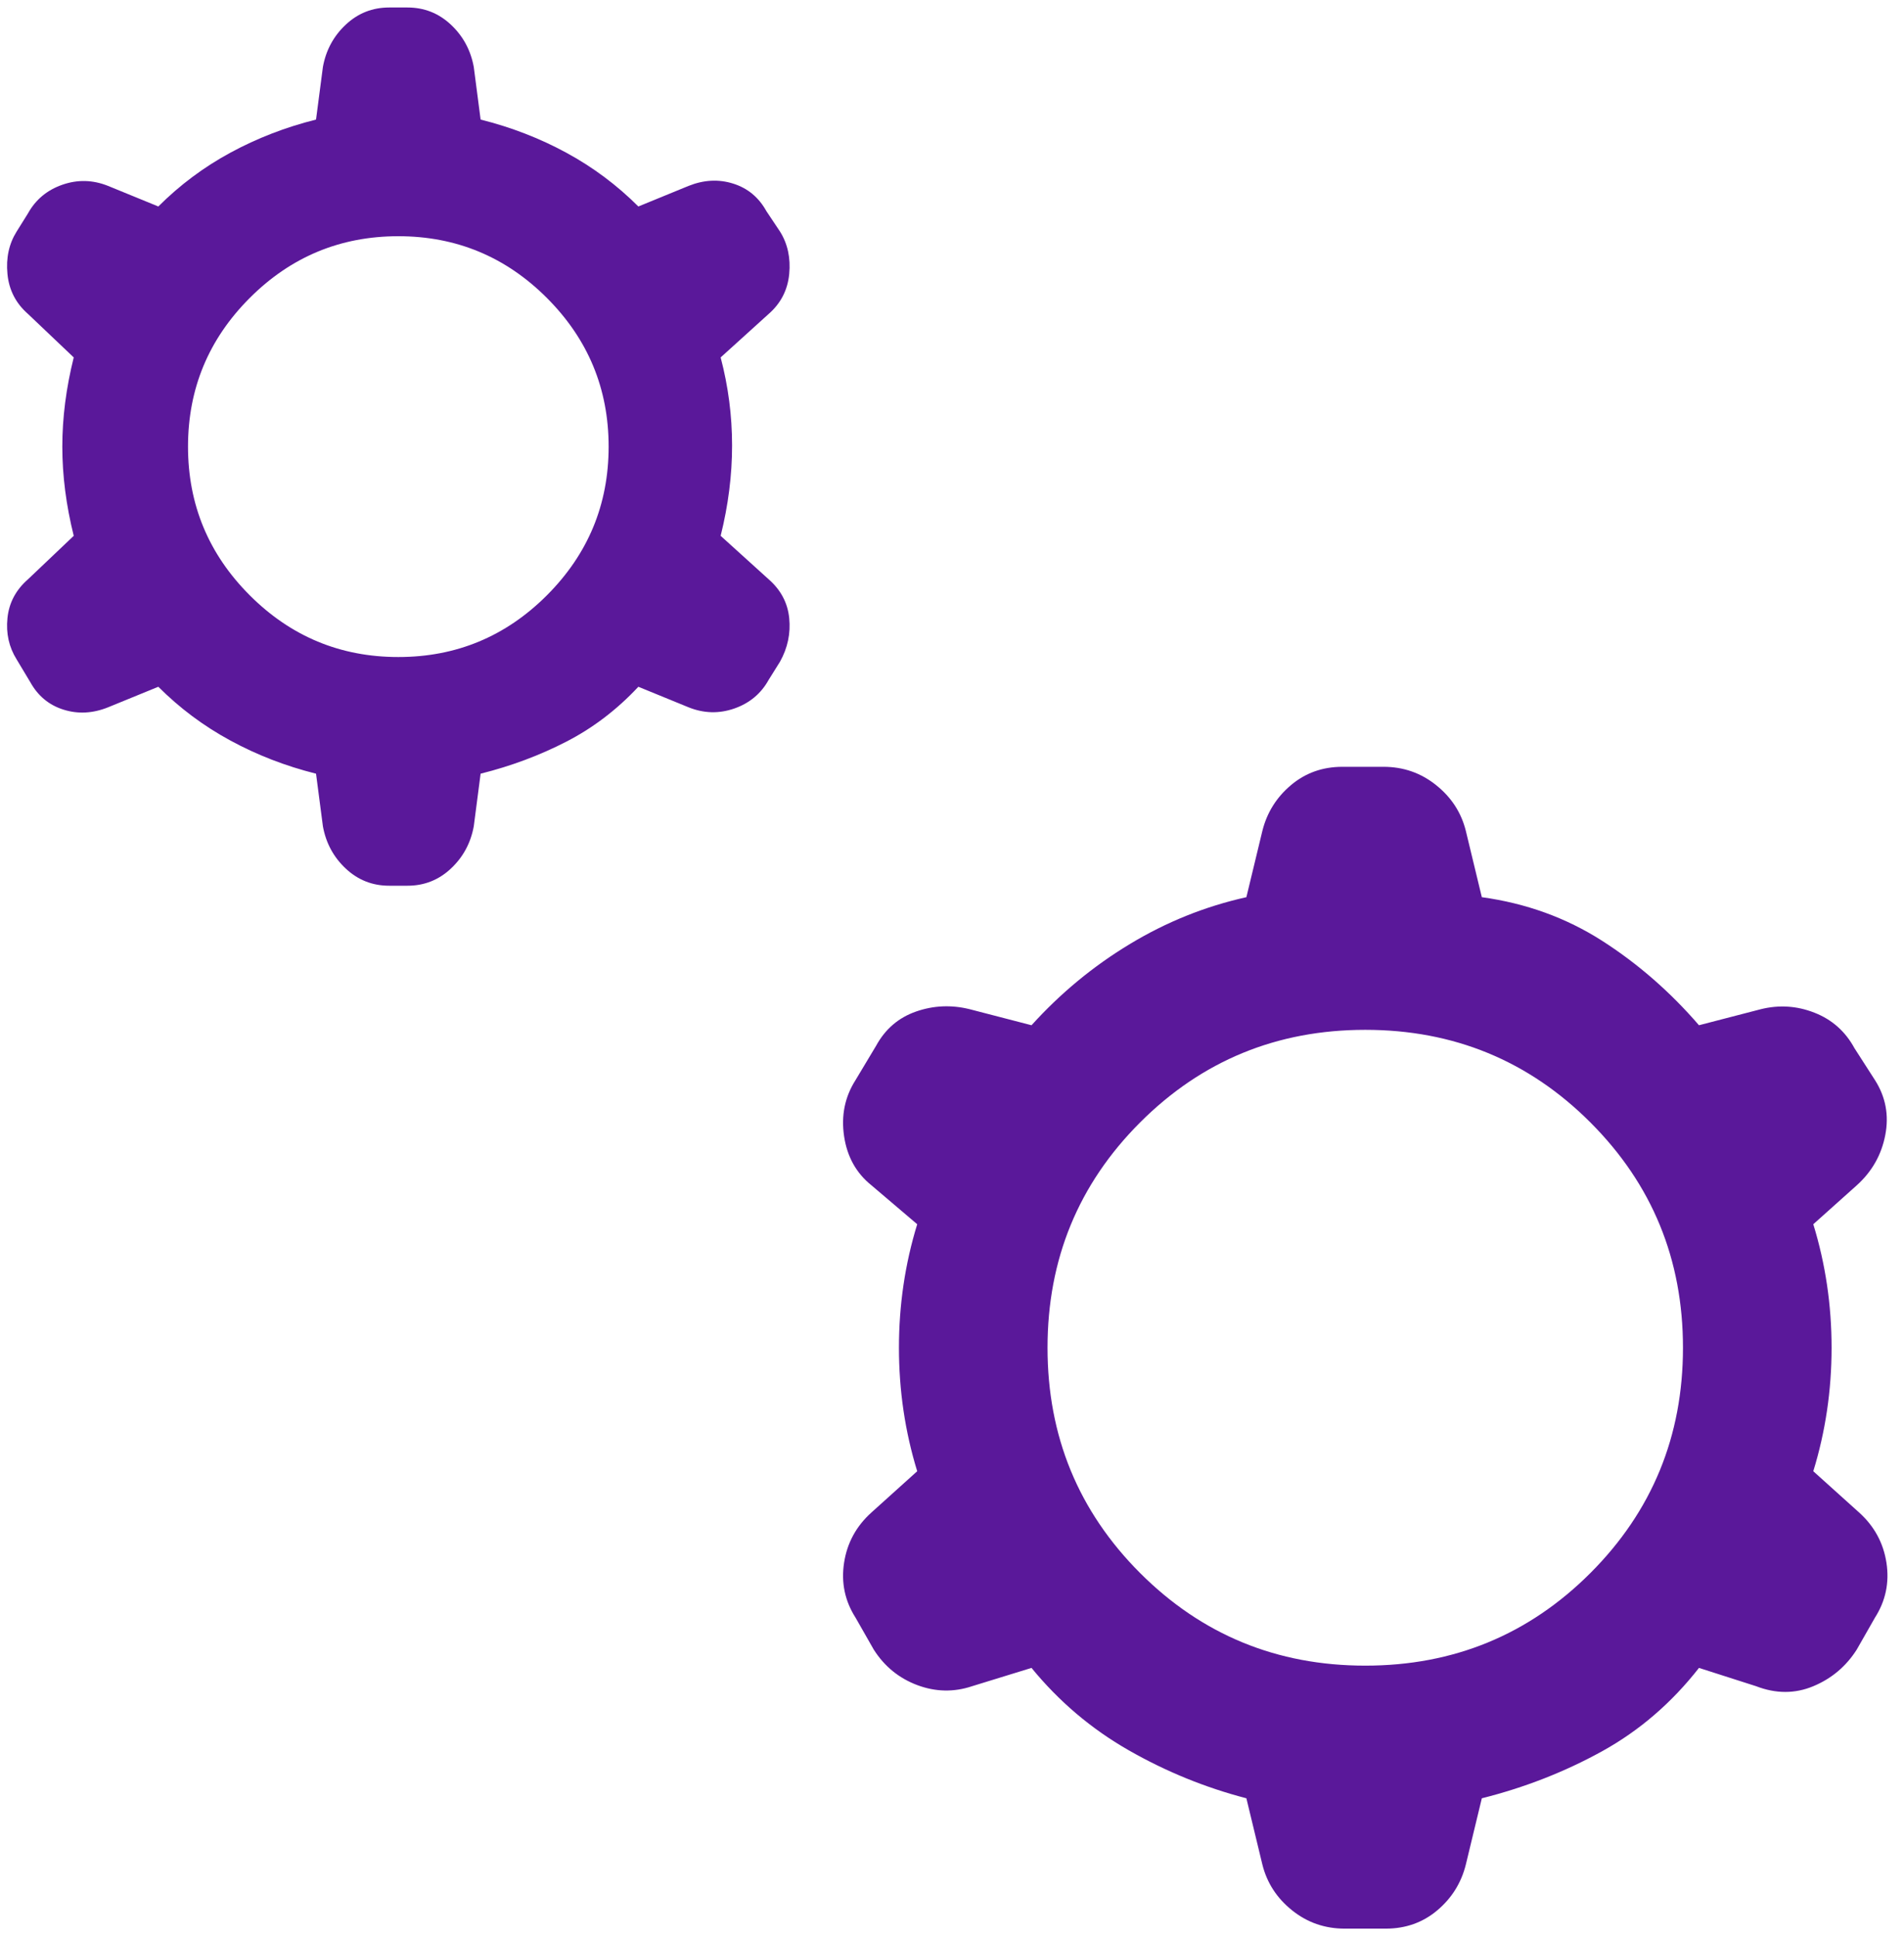 <svg width="59" height="60" viewBox="0 0 59 60" fill="none" xmlns="http://www.w3.org/2000/svg">
<path d="M9.793 23.962C8.849 23.726 7.963 23.383 7.137 22.934C6.31 22.486 5.567 21.931 4.906 21.27L3.347 21.907C2.875 22.096 2.415 22.12 1.966 21.978C1.517 21.837 1.175 21.553 0.939 21.128L0.514 20.42C0.278 20.042 0.183 19.617 0.231 19.145C0.278 18.673 0.49 18.271 0.868 17.941L2.285 16.595C2.049 15.65 1.931 14.73 1.931 13.832C1.931 12.935 2.049 12.014 2.285 11.07L0.868 9.724C0.49 9.394 0.278 8.98 0.231 8.485C0.183 7.989 0.278 7.552 0.514 7.174L0.868 6.607C1.104 6.182 1.458 5.887 1.931 5.722C2.403 5.557 2.875 5.569 3.347 5.757L4.906 6.395C5.567 5.734 6.31 5.179 7.137 4.73C7.963 4.282 8.849 3.939 9.793 3.703L10.006 2.074C10.1 1.555 10.336 1.118 10.714 0.764C11.092 0.41 11.54 0.232 12.06 0.232H12.626C13.146 0.232 13.594 0.41 13.972 0.764C14.35 1.118 14.586 1.555 14.681 2.074L14.893 3.703C15.838 3.939 16.723 4.282 17.549 4.73C18.376 5.179 19.119 5.734 19.781 6.395L21.339 5.757C21.811 5.569 22.271 5.545 22.72 5.687C23.169 5.828 23.511 6.112 23.747 6.537L24.172 7.174C24.408 7.552 24.503 7.989 24.456 8.485C24.408 8.98 24.196 9.394 23.818 9.724L22.331 11.07C22.567 11.967 22.685 12.876 22.685 13.797C22.685 14.718 22.567 15.65 22.331 16.595L23.818 17.941C24.196 18.271 24.408 18.673 24.456 19.145C24.503 19.617 24.408 20.066 24.172 20.491L23.818 21.057C23.582 21.482 23.228 21.778 22.756 21.943C22.283 22.108 21.811 22.096 21.339 21.907L19.781 21.27C19.119 21.978 18.376 22.545 17.549 22.97C16.723 23.395 15.838 23.726 14.893 23.962L14.681 25.591C14.586 26.11 14.35 26.547 13.972 26.901C13.594 27.255 13.146 27.432 12.626 27.432H12.06C11.54 27.432 11.092 27.255 10.714 26.901C10.336 26.547 10.1 26.11 10.006 25.591L9.793 23.962ZM12.343 20.349C14.137 20.349 15.672 19.712 16.947 18.437C18.222 17.162 18.86 15.627 18.86 13.832C18.86 12.038 18.222 10.503 16.947 9.228C15.672 7.953 14.137 7.316 12.343 7.316C10.549 7.316 9.014 7.953 7.739 9.228C6.464 10.503 5.826 12.038 5.826 13.832C5.826 15.627 6.464 17.162 7.739 18.437C9.014 19.712 10.549 20.349 12.343 20.349ZM38.622 55.695C37.347 55.364 36.131 54.868 34.974 54.207C33.817 53.546 32.814 52.696 31.964 51.657L30.122 52.224C29.556 52.413 28.989 52.401 28.422 52.189C27.856 51.976 27.407 51.61 27.076 51.091L26.51 50.099C26.179 49.58 26.061 49.013 26.156 48.399C26.25 47.785 26.533 47.266 27.006 46.841L28.422 45.566C28.044 44.338 27.856 43.063 27.856 41.741C27.856 40.419 28.044 39.144 28.422 37.916L27.006 36.712C26.533 36.334 26.25 35.826 26.156 35.189C26.061 34.551 26.179 33.973 26.51 33.453L27.147 32.391C27.431 31.871 27.844 31.517 28.387 31.328C28.93 31.139 29.485 31.116 30.051 31.257L31.964 31.753C32.861 30.762 33.876 29.923 35.01 29.239C36.143 28.554 37.347 28.07 38.622 27.787L39.118 25.732C39.26 25.166 39.555 24.694 40.004 24.316C40.452 23.938 40.983 23.749 41.597 23.749H42.872C43.486 23.749 44.029 23.938 44.501 24.316C44.974 24.694 45.281 25.166 45.422 25.732L45.918 27.787C47.288 27.976 48.527 28.424 49.637 29.132C50.746 29.841 51.75 30.714 52.647 31.753L54.56 31.257C55.126 31.116 55.681 31.151 56.224 31.364C56.767 31.576 57.181 31.942 57.464 32.462L58.101 33.453C58.432 33.973 58.538 34.539 58.42 35.153C58.302 35.767 58.007 36.287 57.535 36.712L56.189 37.916C56.567 39.144 56.756 40.419 56.756 41.741C56.756 43.063 56.567 44.338 56.189 45.566L57.606 46.841C58.078 47.266 58.361 47.785 58.456 48.399C58.55 49.013 58.432 49.58 58.101 50.099L57.535 51.091C57.204 51.61 56.756 51.988 56.189 52.224C55.622 52.46 55.032 52.46 54.418 52.224L52.647 51.657C51.797 52.743 50.794 53.605 49.637 54.243C48.48 54.88 47.24 55.364 45.918 55.695L45.422 57.749C45.281 58.316 44.985 58.788 44.537 59.166C44.088 59.544 43.557 59.732 42.943 59.732H41.668C41.054 59.732 40.511 59.544 40.039 59.166C39.567 58.788 39.26 58.316 39.118 57.749L38.622 55.695ZM42.306 51.587C45.044 51.587 47.37 50.63 49.283 48.718C51.195 46.805 52.151 44.48 52.151 41.741C52.151 39.002 51.195 36.676 49.283 34.764C47.37 32.851 45.044 31.895 42.306 31.895C39.567 31.895 37.241 32.851 35.328 34.764C33.416 36.676 32.46 39.002 32.46 41.741C32.46 44.48 33.416 46.805 35.328 48.718C37.241 50.63 39.567 51.587 42.306 51.587Z" fill="#5A189A"/>
</svg>
